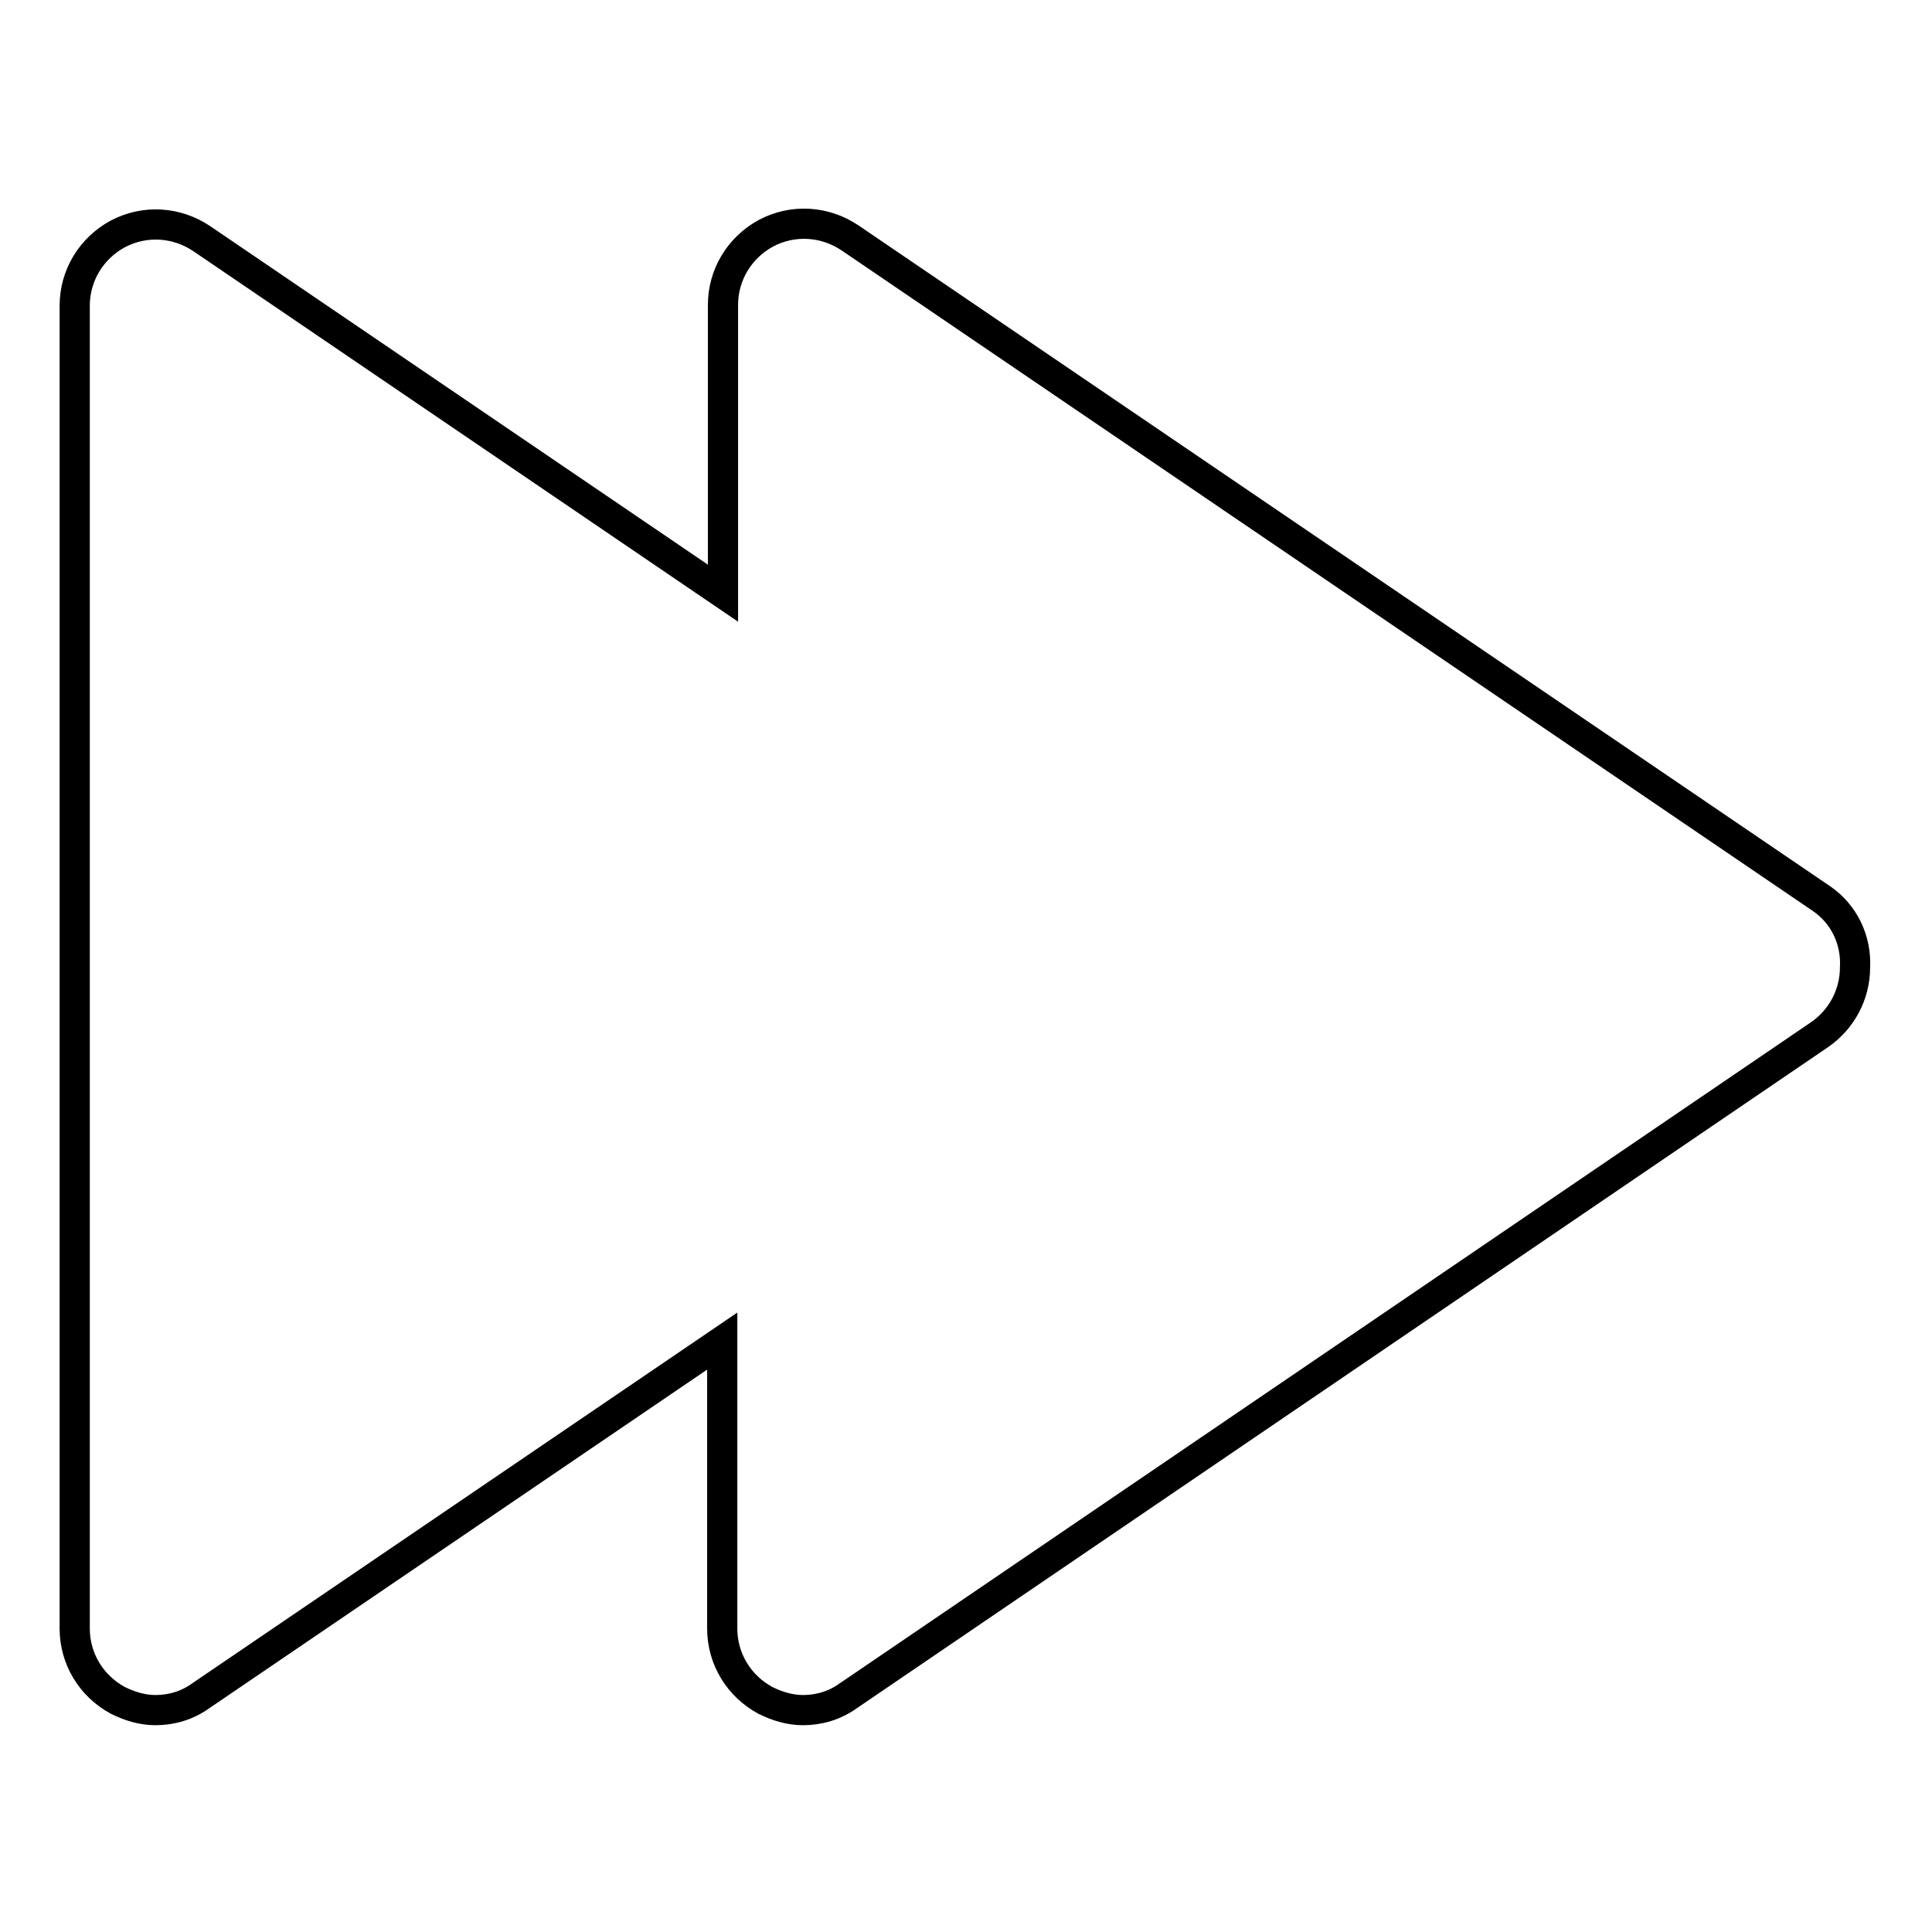 <?xml version="1.0" encoding="utf-8"?>
<!-- Svg Vector Icons : http://www.onlinewebfonts.com/icon -->
<!DOCTYPE svg PUBLIC "-//W3C//DTD SVG 1.1//EN" "http://www.w3.org/Graphics/SVG/1.1/DTD/svg11.dtd">
<svg version="1.1" xmlns="http://www.w3.org/2000/svg" xmlns:xlink="http://www.w3.org/1999/xlink" x="0px" y="0px" viewBox="0 0 256 256" enable-background="new 0 0 256 256" xml:space="preserve">
<g><g><path stroke-width="4" fill-opacity="0" stroke="#000000"  d="M241.4,119.1L112.6,31.5c-3.3-2.2-7.5-2.5-11.1-0.6c-3.5,1.9-5.7,5.5-5.7,9.5v38.2l-69.1-47c-3.3-2.2-7.5-2.5-11.1-0.6c-3.5,1.9-5.7,5.5-5.7,9.5v175.3c0,4,2.2,7.6,5.7,9.5c1.6,0.8,3.3,1.3,5,1.3c2.1,0,4.2-0.6,6-1.9l69.1-47v38.1c0,4,2.2,7.6,5.7,9.5c1.6,0.8,3.3,1.3,5,1.3c2.1,0,4.2-0.6,6-1.9l128.7-87.6c2.9-2,4.7-5.3,4.7-8.9C246,124.5,244.3,121.1,241.4,119.1z"/></g></g>
</svg>